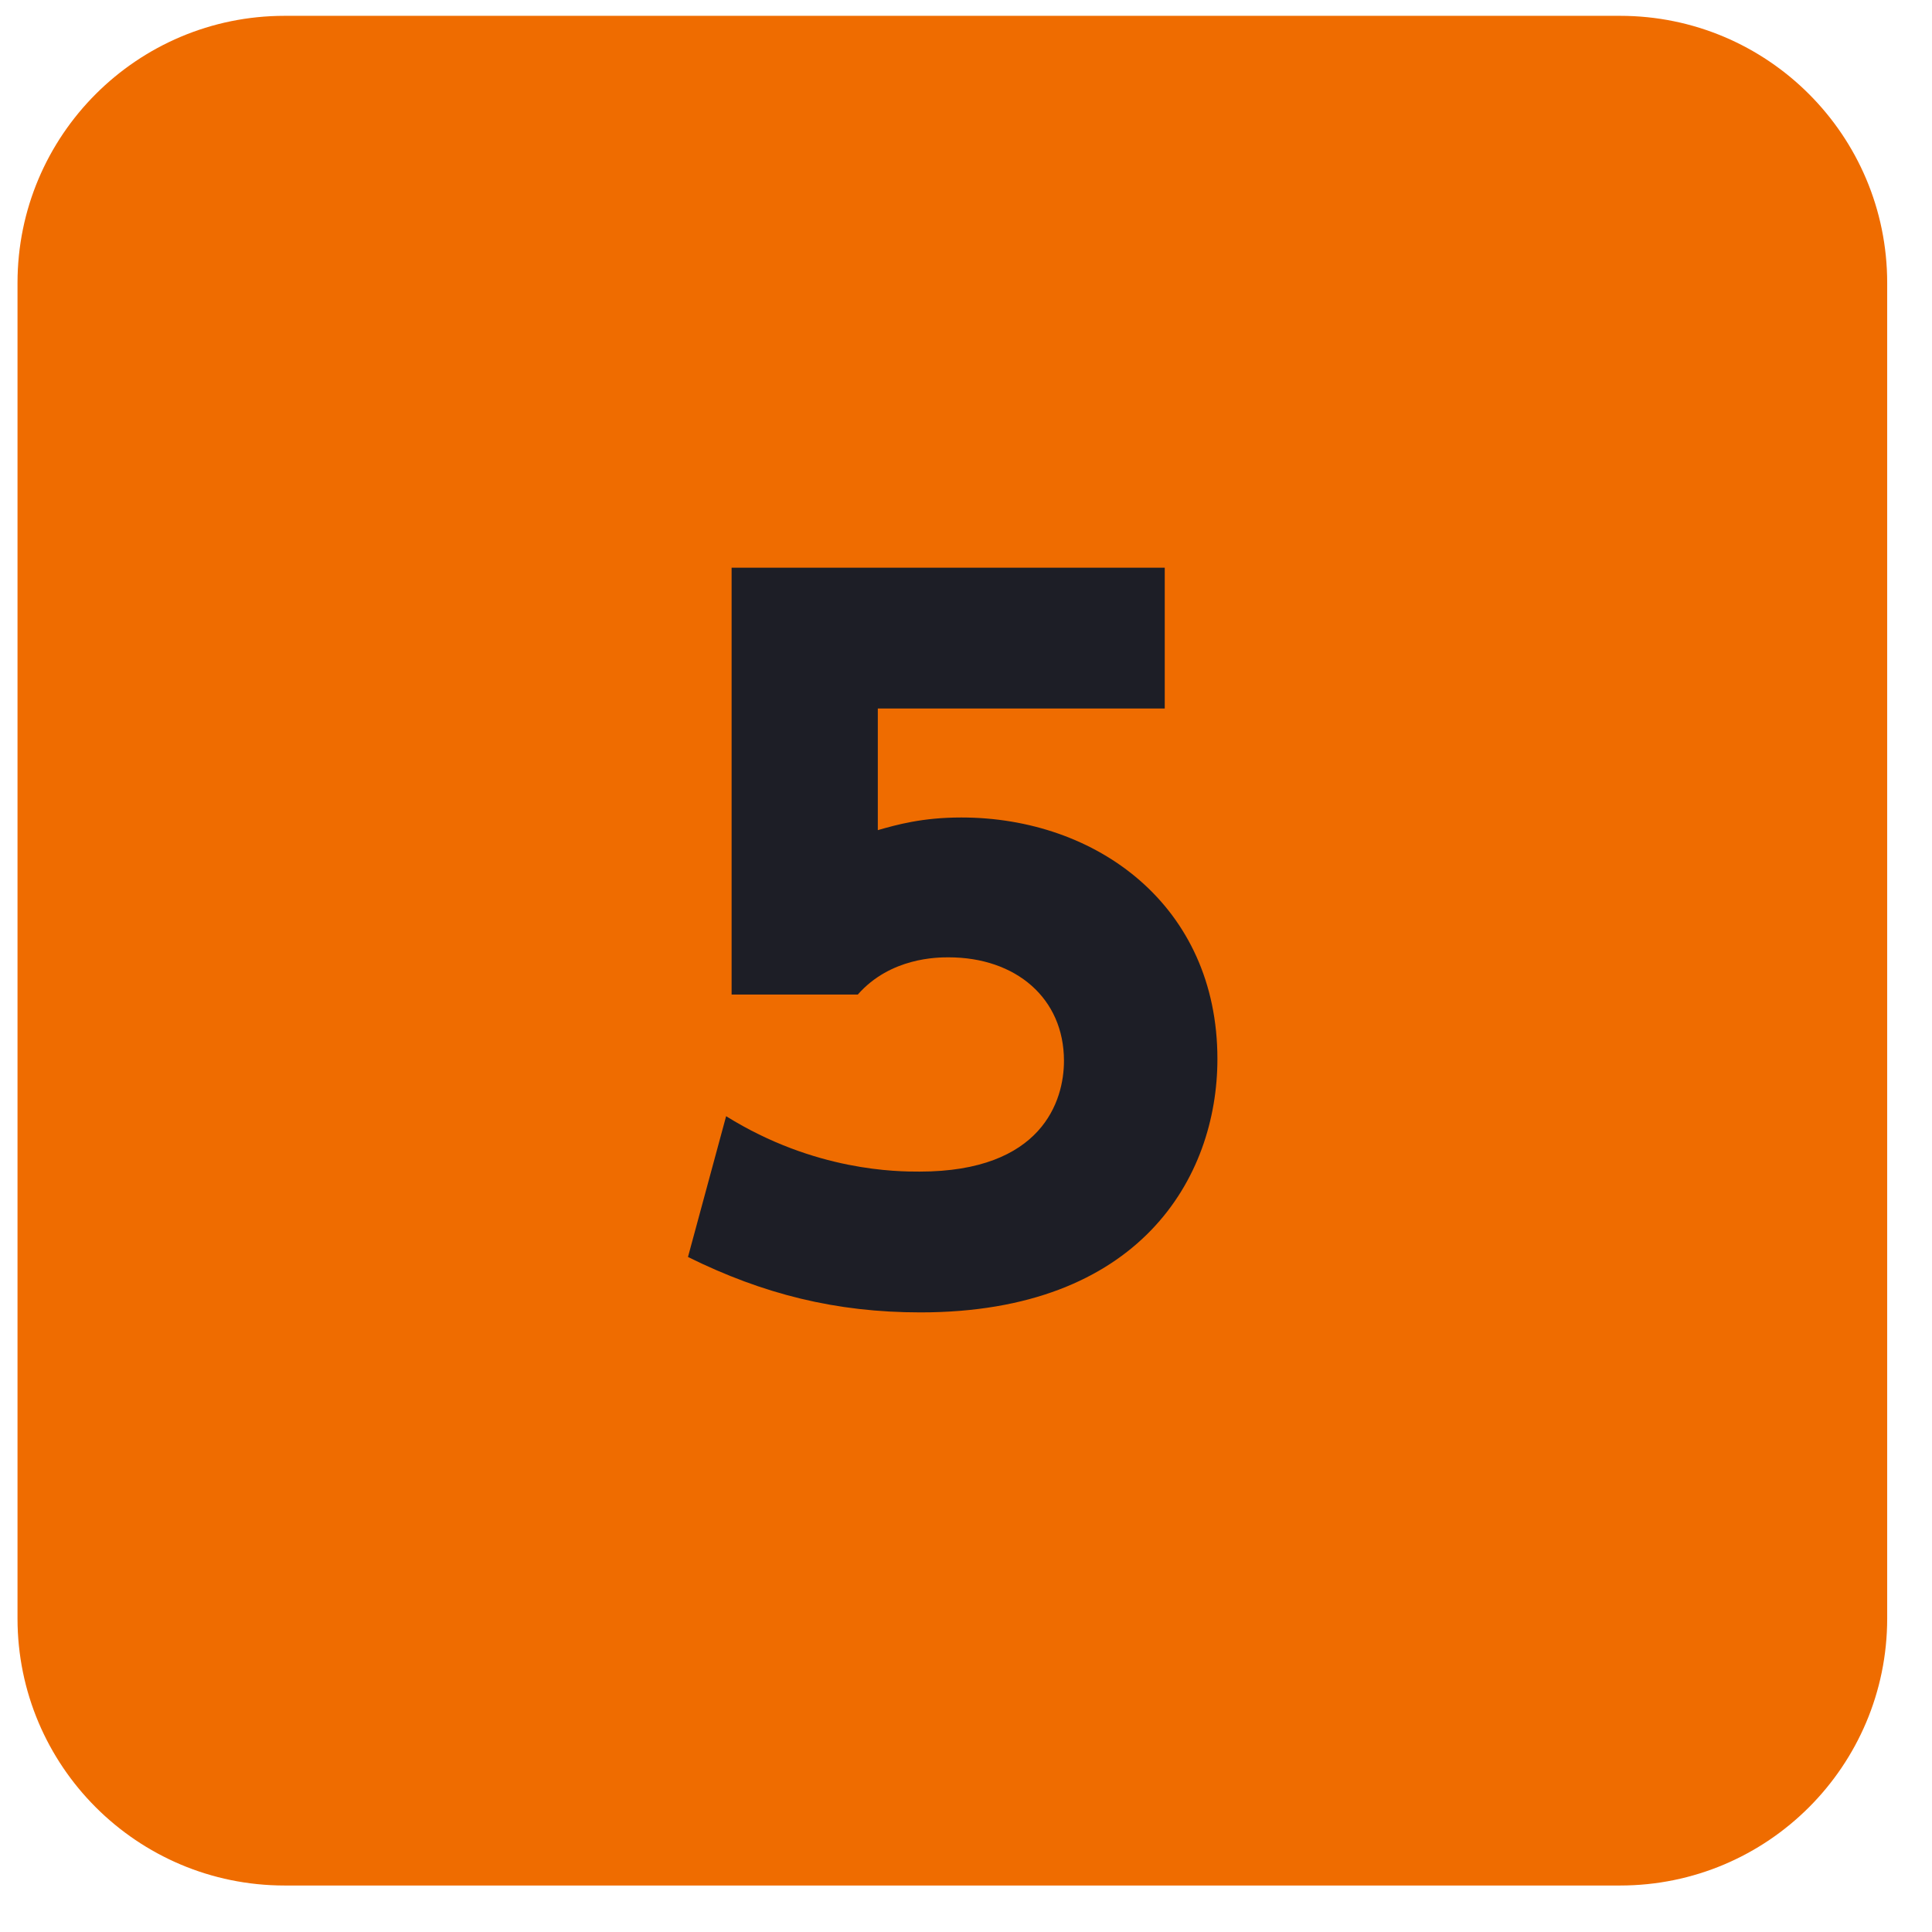 <svg width="31" height="31" viewBox="0 0 31 31" fill="none" xmlns="http://www.w3.org/2000/svg">
<path d="M0.281 4.54C0.281 2.173 2.2 0.254 4.567 0.254H25.995C28.363 0.254 30.281 2.173 30.281 4.54V25.968C30.281 28.335 28.363 30.254 25.995 30.254H4.567C2.2 30.254 0.281 28.335 0.281 25.968V4.54Z" fill="#EF6C00"/>
<path d="M18.689 9.109V11.368H14.085V13.32C14.39 13.233 14.799 13.117 15.425 13.117C17.596 13.117 19.534 14.53 19.534 16.992C19.534 18.901 18.281 21.058 14.769 21.058C13.414 21.058 12.248 20.767 11.039 20.169L11.651 17.91C13.079 18.799 14.405 18.799 14.755 18.799C16.722 18.799 17.072 17.663 17.072 17.022C17.072 16.016 16.299 15.361 15.221 15.361C15.046 15.361 14.289 15.361 13.764 15.958H11.739V9.109H18.689Z" fill="#1D1E26"/>
</svg>
